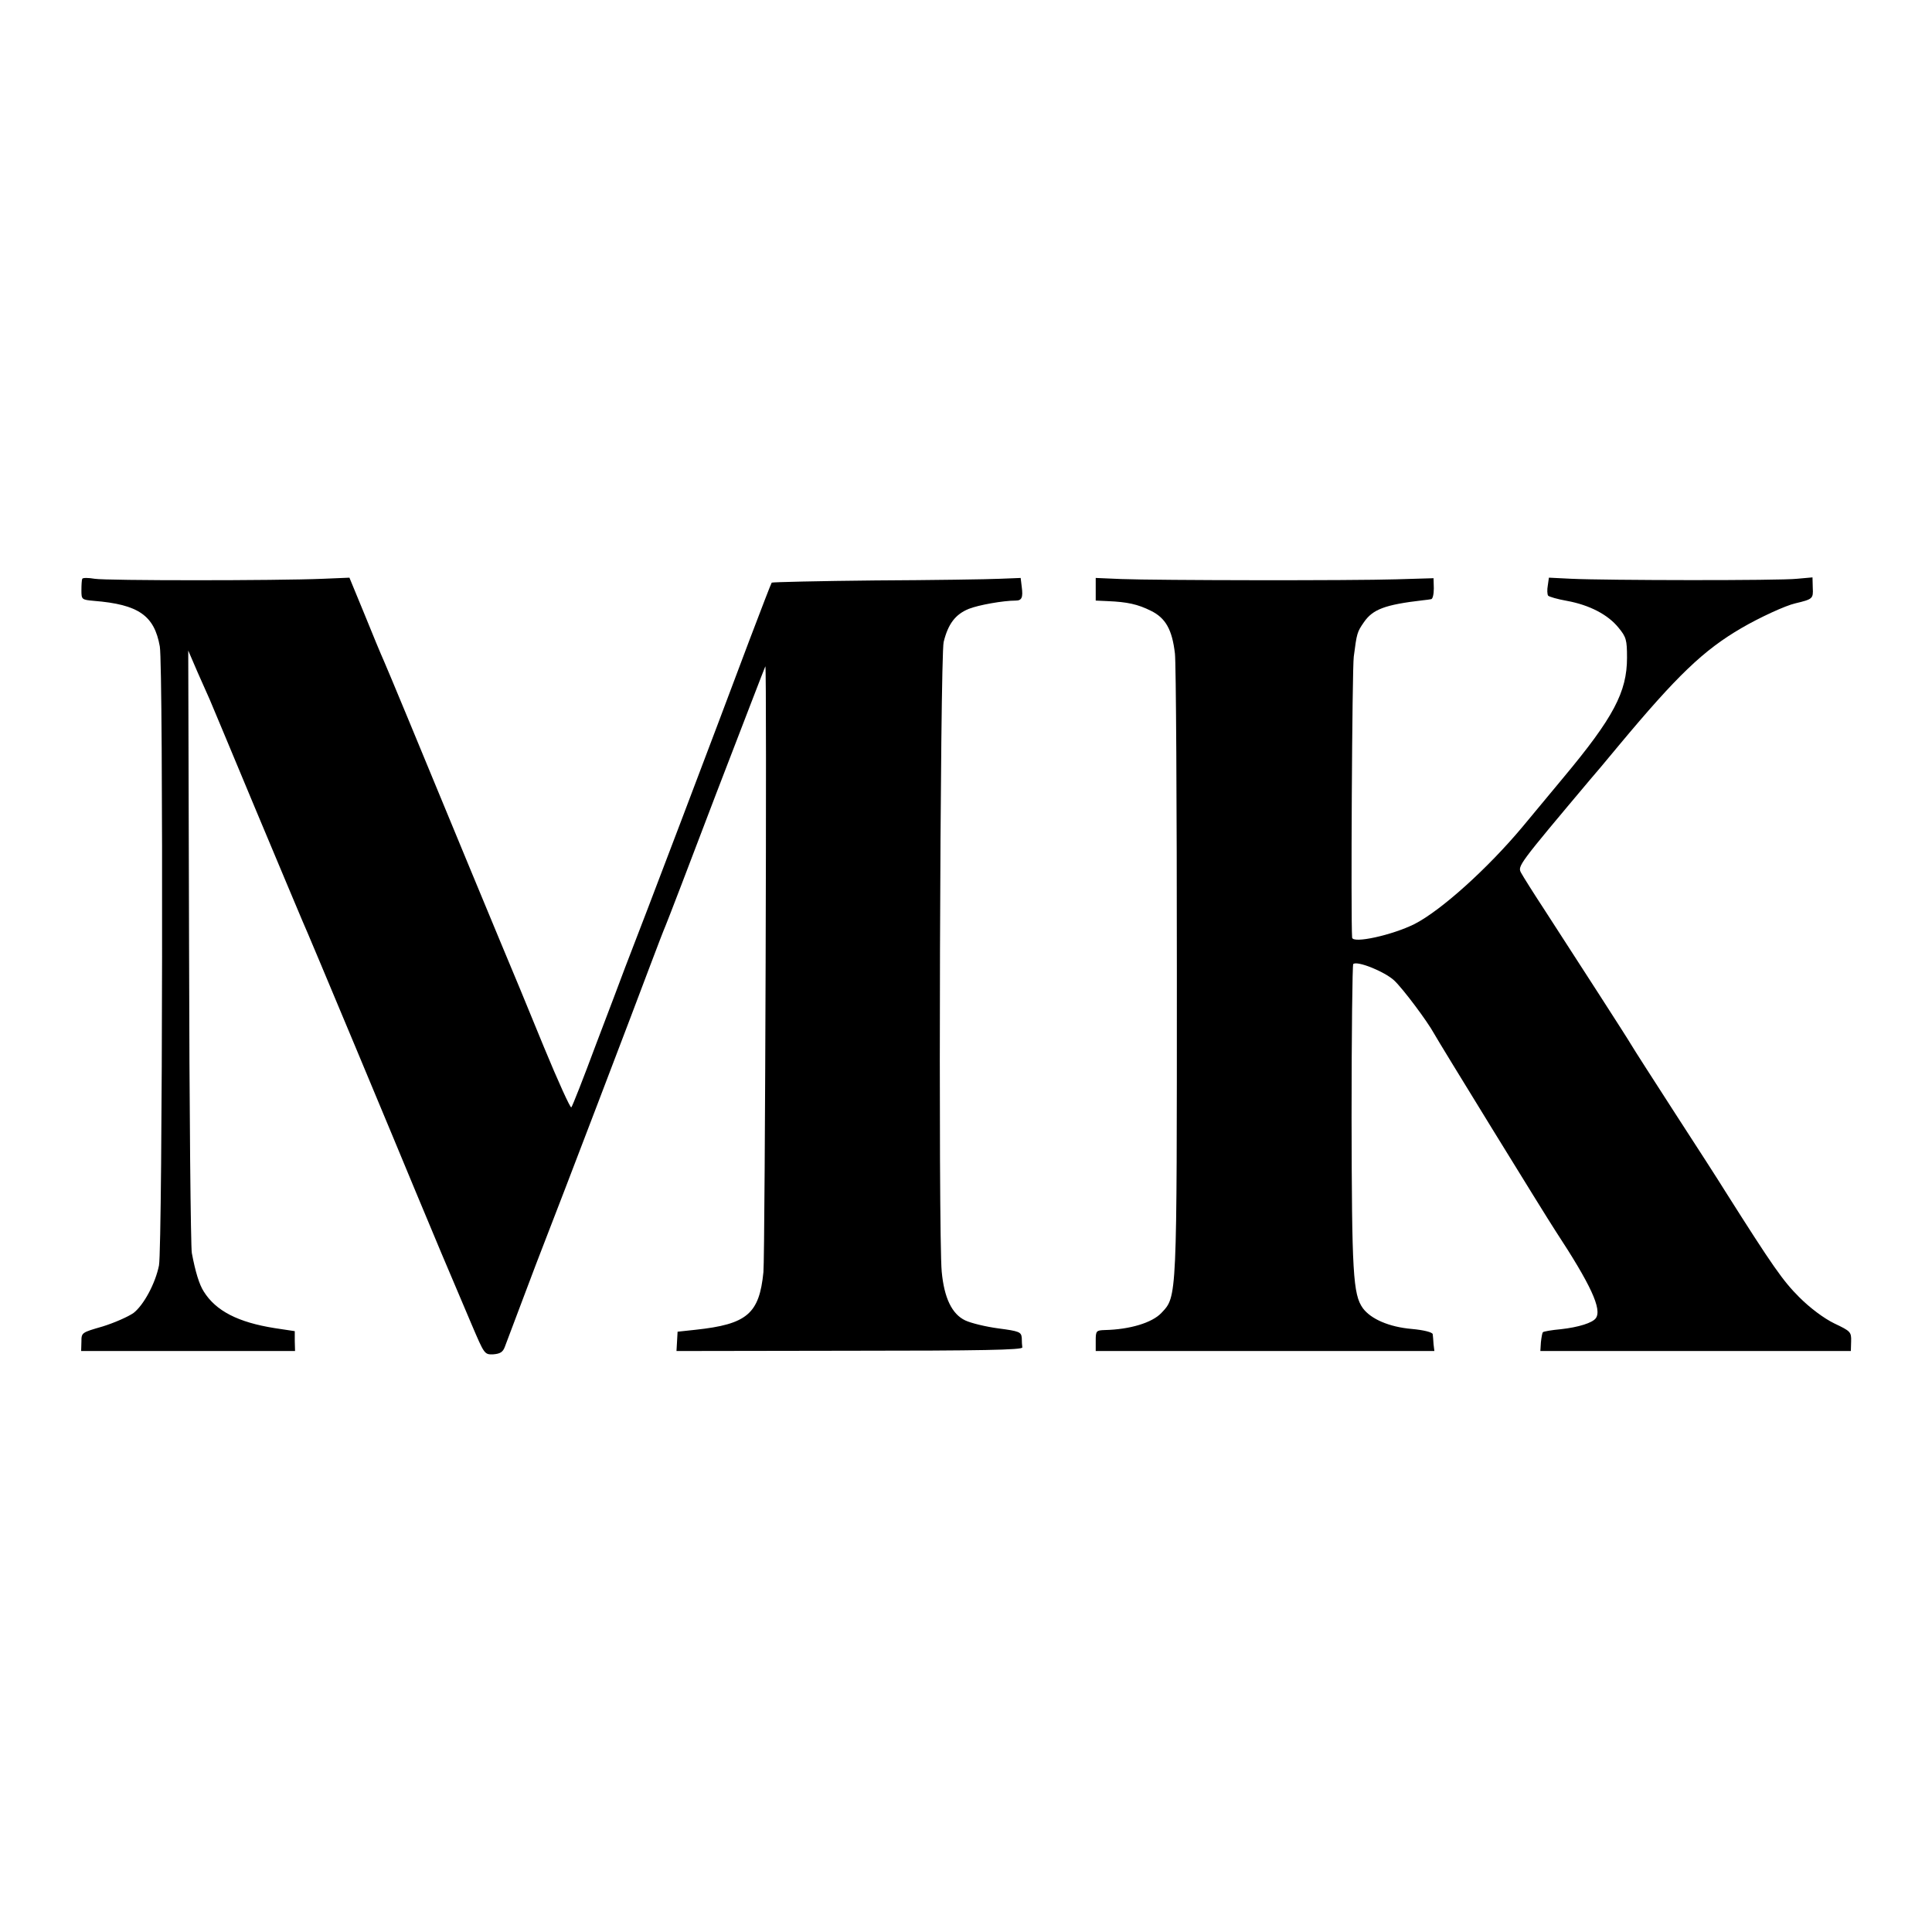 <?xml version="1.0" standalone="no"?>
<!DOCTYPE svg PUBLIC "-//W3C//DTD SVG 20010904//EN"
 "http://www.w3.org/TR/2001/REC-SVG-20010904/DTD/svg10.dtd">
<svg version="1.0" xmlns="http://www.w3.org/2000/svg"
 width="700pt" height="700pt" viewBox="0 0 700 700"
 preserveAspectRatio="xMidYMid meet">
<g transform="translate(0,700) scale(0.1,-0.1)"
fill="#000000" stroke="none">
<path d="M298 4903 c-2 -5 -3 -23 -3 -42 0 -33 1 -34 45 -38 162 -13 219 -53
239 -165 13 -73 10 -2175 -3 -2243 -13 -65 -55 -143 -92 -172 -20 -14 -70 -36
-112 -49 -76 -22 -77 -22 -77 -55 l-1 -34 387 0 388 0 -1 36 0 36 -73 11
c-132 21 -213 62 -257 133 -16 25 -30 70 -43 139 -4 19 -9 518 -10 1109 l-3
1074 34 -79 c19 -43 39 -88 44 -99 5 -11 79 -189 165 -395 86 -206 163 -388
170 -405 17 -36 364 -868 410 -980 18 -44 61 -145 94 -225 34 -80 83 -195 109
-257 47 -110 47 -111 79 -110 25 2 35 8 42 27 5 14 35 93 66 175 31 83 67 177
80 210 48 122 335 874 380 995 26 69 51 134 56 145 5 11 88 227 184 480 97
252 177 460 178 461 6 6 -1 -2133 -7 -2195 -15 -151 -59 -189 -246 -209 l-65
-7 -2 -35 -2 -35 627 1 c476 0 627 3 626 12 -1 7 -2 22 -2 35 -2 21 -9 24 -85
34 -45 6 -99 19 -120 29 -48 23 -76 81 -85 176 -13 134 -6 2227 7 2282 16 65
42 100 91 120 35 14 125 30 170 30 22 0 27 11 22 49 l-4 33 -76 -3 c-43 -2
-245 -5 -450 -6 -204 -2 -374 -6 -376 -8 -2 -2 -38 -96 -81 -209 -125 -334
-384 -1016 -450 -1185 -12 -33 -60 -159 -106 -280 -45 -121 -85 -223 -89 -227
-3 -5 -48 94 -100 220 -51 125 -122 297 -158 382 -35 85 -86 207 -112 270
-201 487 -294 711 -309 745 -10 22 -42 99 -71 171 l-54 131 -96 -4 c-169 -7
-784 -7 -827 0 -23 4 -43 4 -45 0z"/>
<path d="M3970 4865 l0 -41 44 -2 c70 -3 108 -11 156 -35 53 -26 77 -68 87
-155 4 -31 7 -550 7 -1152 0 -1197 1 -1176 -56 -1237 -34 -36 -115 -60 -205
-62 -31 -1 -33 -3 -33 -38 l0 -38 613 0 614 0 -3 25 c-1 14 -2 30 -3 36 -1 7
-32 15 -76 19 -82 7 -148 36 -177 75 -36 50 -40 128 -41 692 0 302 3 551 6
555 14 13 113 -27 148 -59 33 -31 121 -149 145 -193 12 -23 405 -662 440 -715
128 -195 169 -284 146 -316 -12 -17 -63 -33 -127 -40 -33 -3 -62 -8 -65 -11
-2 -2 -5 -18 -7 -36 l-2 -32 563 0 562 0 1 35 c1 34 -2 37 -61 65 -37 18 -87
55 -127 95 -59 59 -95 110 -269 385 -19 31 -100 157 -180 280 -80 124 -152
236 -160 250 -15 26 -185 289 -315 490 -40 61 -77 120 -84 133 -13 24 -9 29
250 337 10 11 57 67 105 125 211 253 306 344 443 424 65 38 160 82 196 90 63
15 65 17 63 56 l-1 38 -56 -5 c-63 -7 -693 -6 -818 0 l-81 4 -4 -28 c-3 -16
-2 -32 1 -37 3 -4 34 -13 68 -19 82 -15 149 -50 187 -97 28 -34 31 -44 31
-109 0 -124 -49 -217 -231 -435 -58 -70 -124 -149 -147 -177 -127 -152 -296
-304 -392 -353 -80 -40 -224 -72 -226 -49 -5 68 0 976 6 1018 11 85 12 89 37
125 32 46 75 63 213 79 11 1 25 3 30 4 6 0 10 18 10 39 l-1 37 -135 -4 c-160
-5 -866 -4 -996 1 l-93 4 0 -41z"/>
</g>
</svg>
